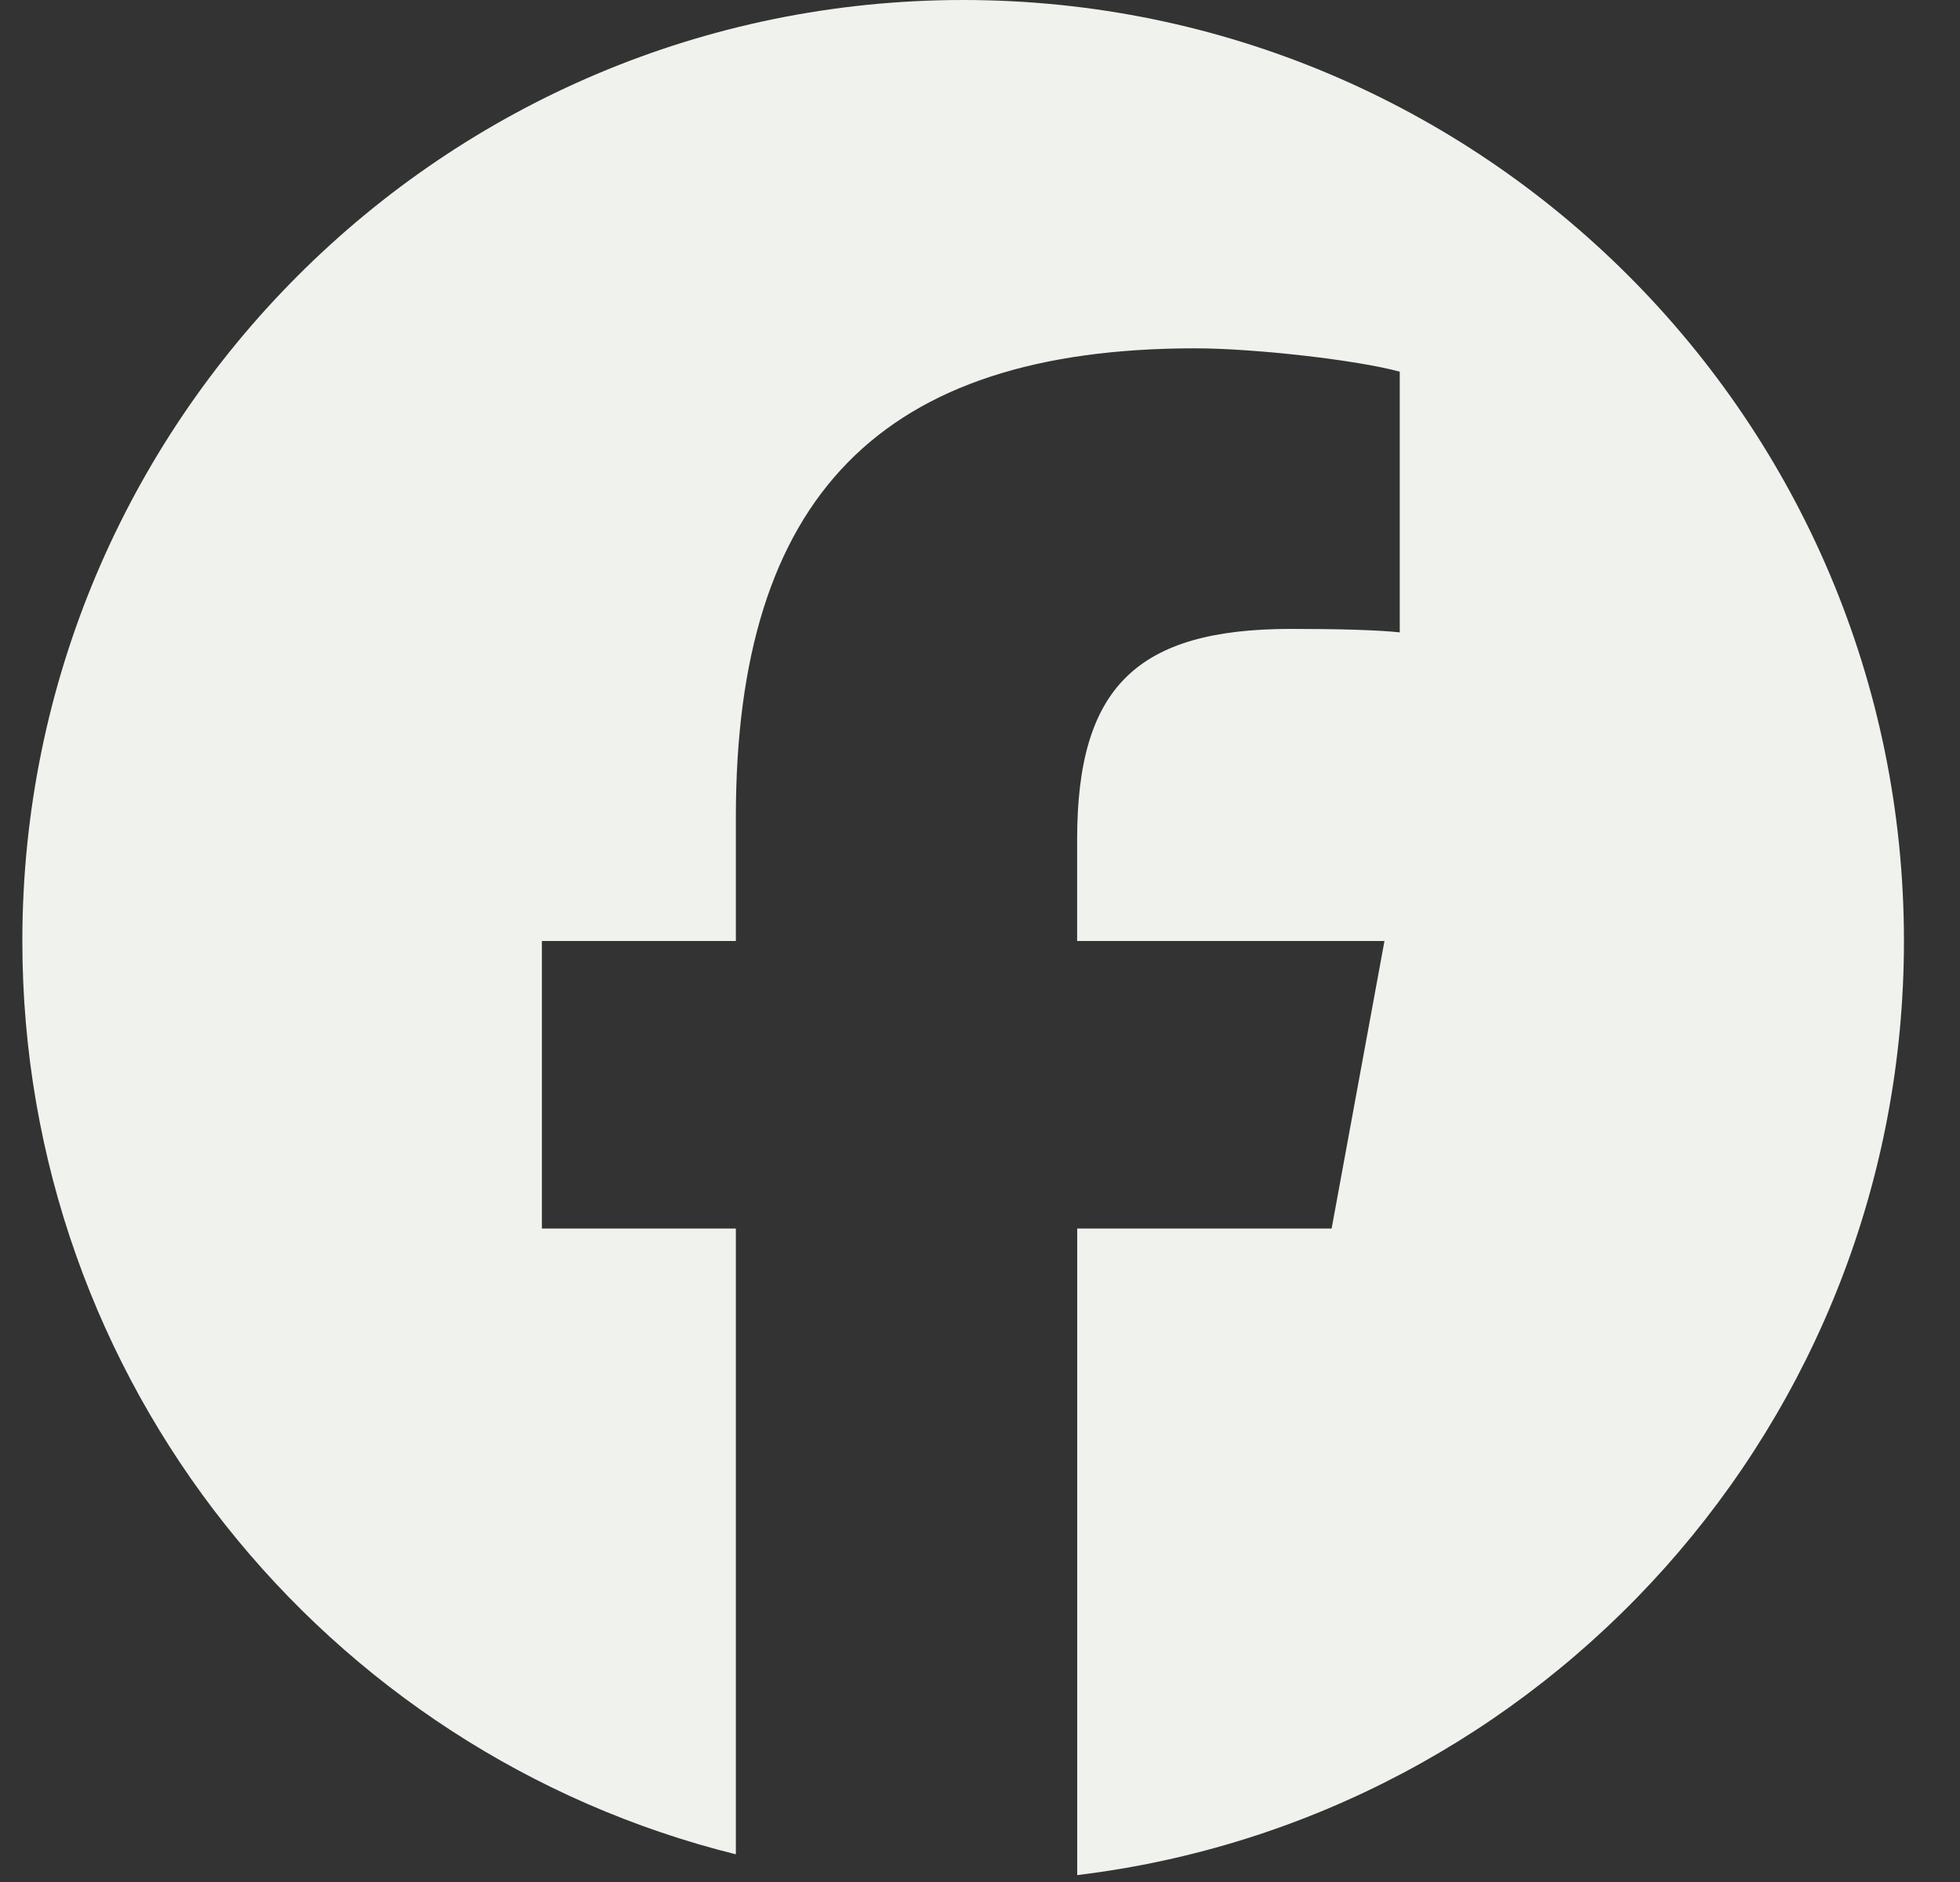 <svg xmlns="http://www.w3.org/2000/svg" width="25" height="24" fill="none">
  <rect width="100%" height="100%" fill="#333333" stroke="none"/>
  <g clip-path="url(#a)">
    <path fill="#F0F2ED" d="M24.285 12c0-6.627-5.373-12-12-12-6.628 0-12 5.373-12 12 0 5.628 3.874 10.35 9.101 11.647v-7.98H6.912V12h2.474v-1.58c0-4.084 1.849-5.978 5.858-5.978.76 0 2.073.15 2.61.298v3.324c-.284-.03-.776-.044-1.387-.044-1.968 0-2.728.745-2.728 2.683V12h3.92l-.674 3.667H13.74v8.245C19.68 23.195 24.285 18.135 24.285 12Z"/>
  </g>
  <defs>
    <clipPath id="a">
      <path fill="#fff" d="M.285 0h24v24h-24z"/>
    </clipPath>
  </defs>
</svg>